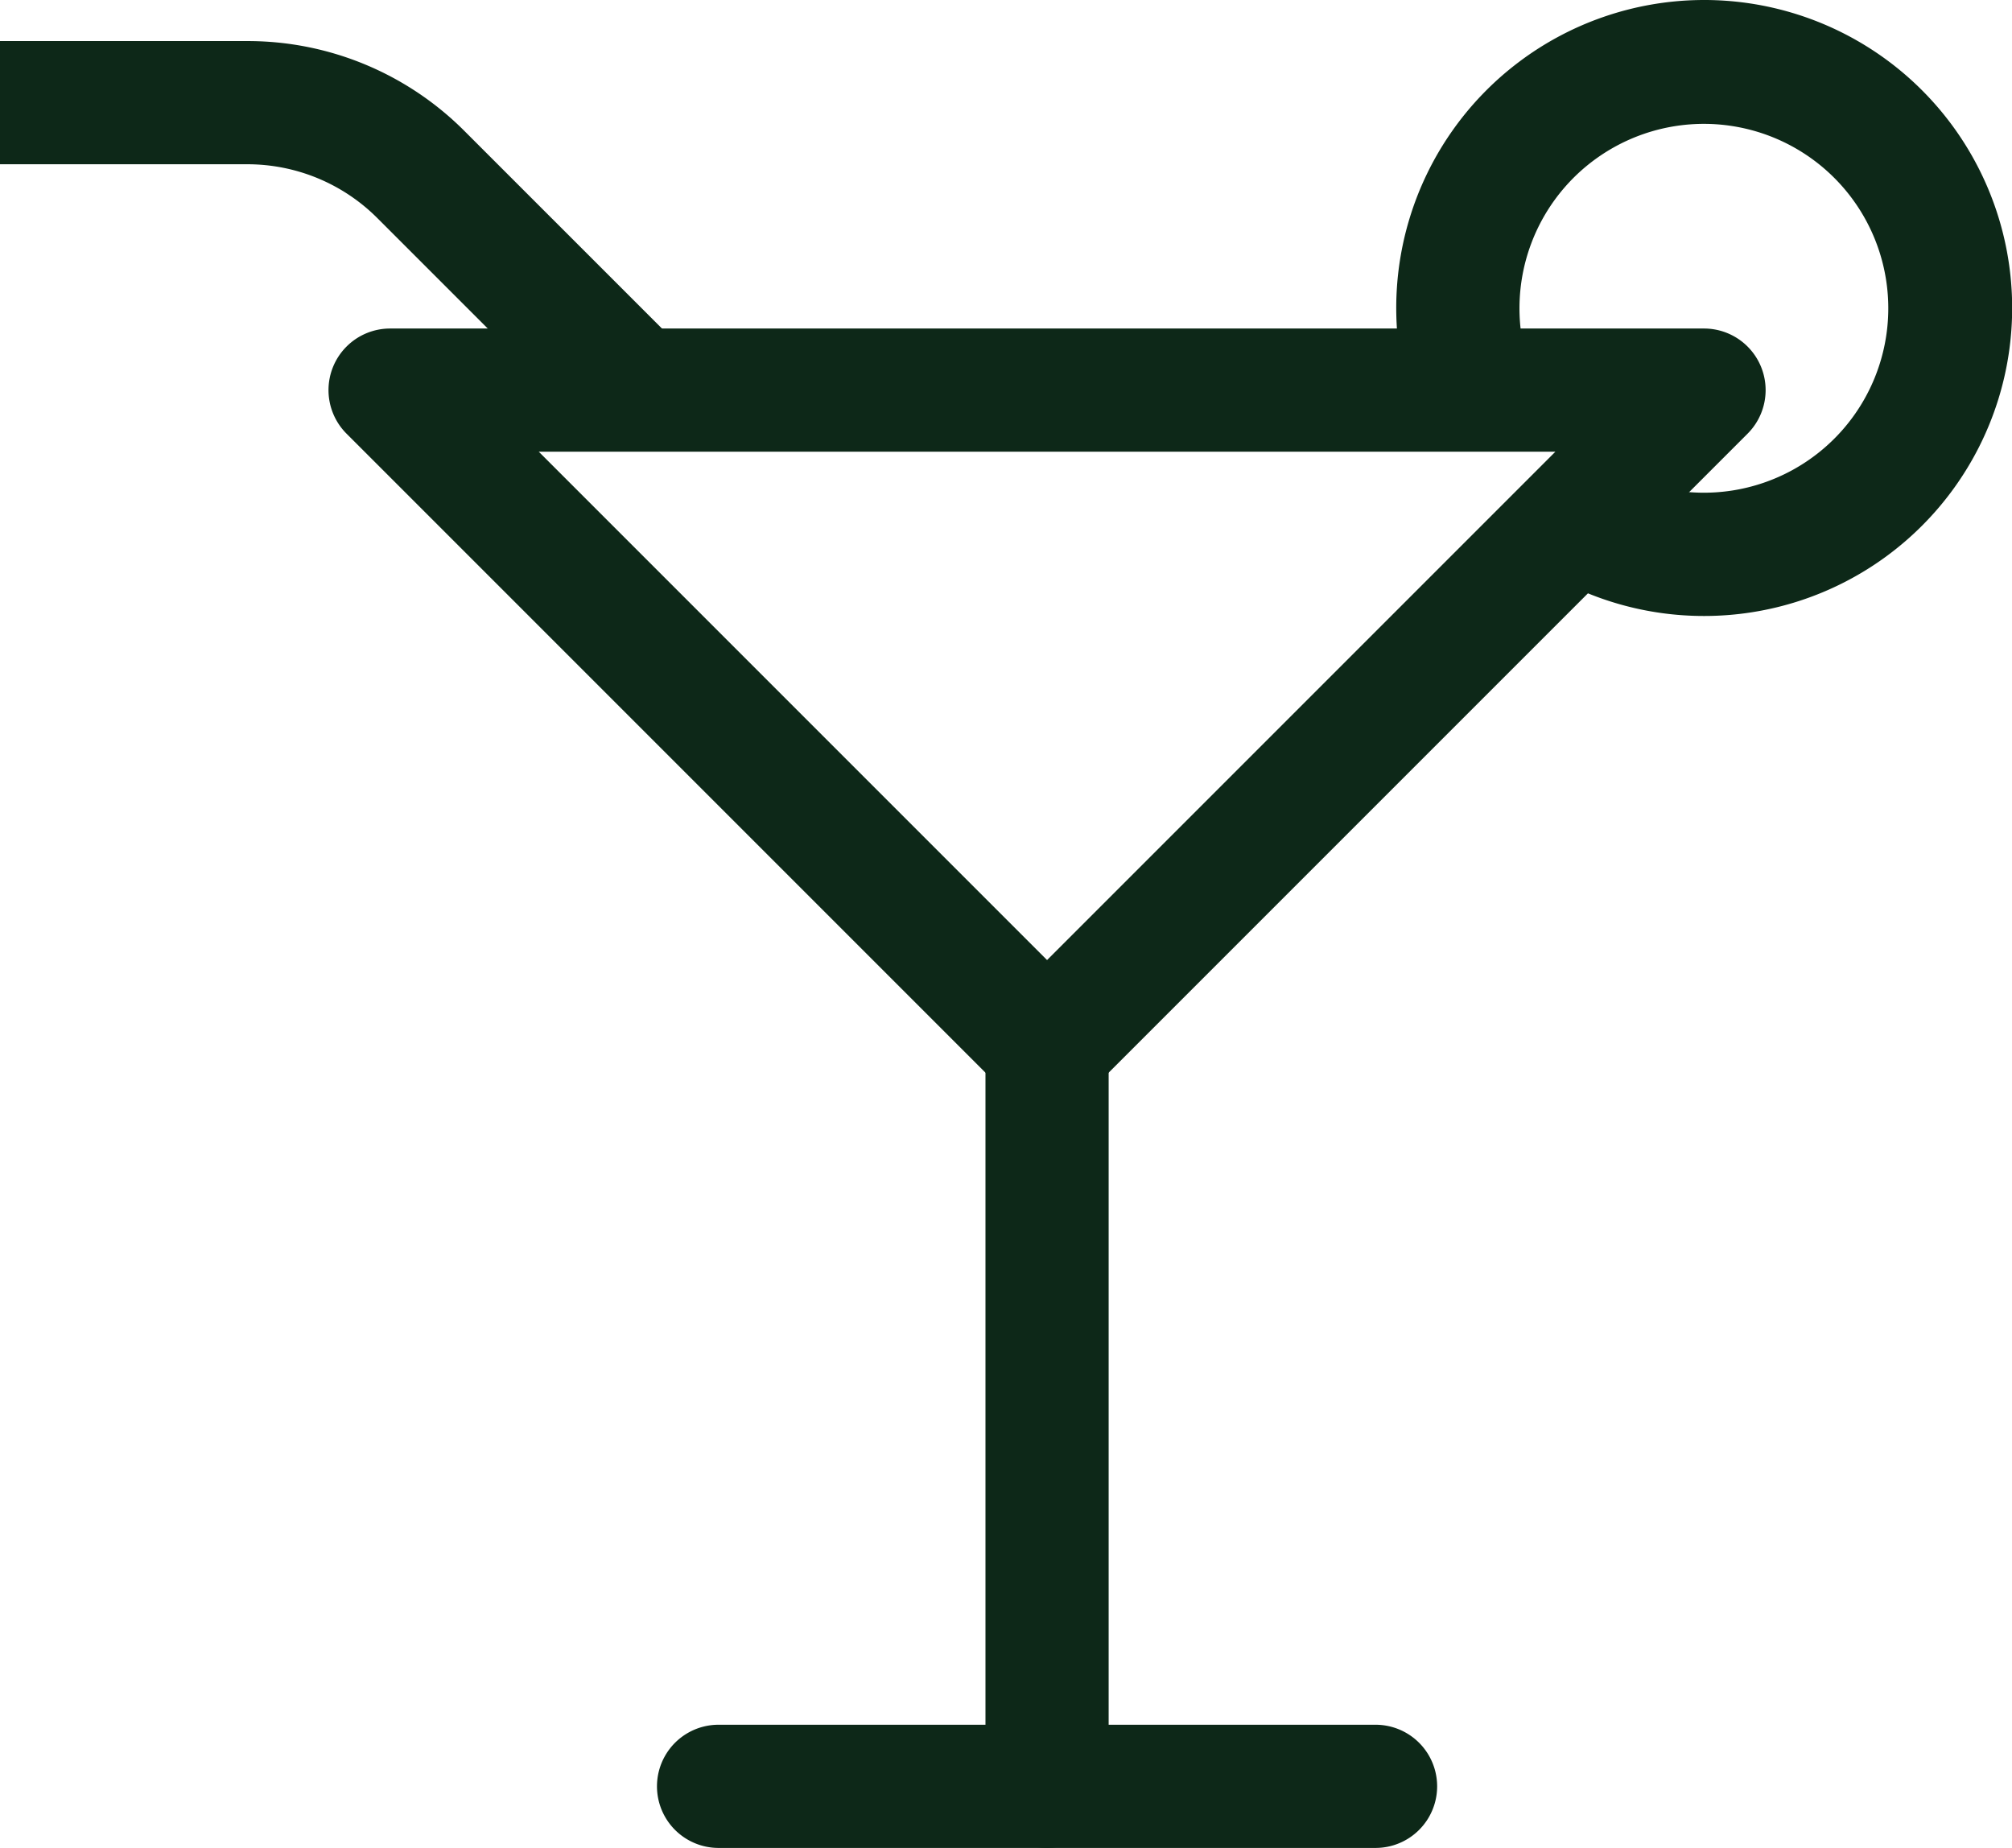 <svg xmlns="http://www.w3.org/2000/svg" width="49" height="45" viewBox="0 0 49 45">
  <g id="resto4" transform="translate(0.5 -3.5)">
    <g id="Groupe_171" data-name="Groupe 171">
      <g id="Groupe_166" data-name="Groupe 166">
        <path id="Tracé_1203" data-name="Tracé 1203" d="M25,30a1,1,0,0,1-.707-.293l-16-16A1,1,0,0,1,9,12H41a1,1,0,0,1,.707,1.707l-16,16A1,1,0,0,1,25,30ZM11.414,14,25,27.586,38.586,14Z" fill="#0d2818" stroke="#0d2818" stroke-width="1"/>
      </g>
      <g id="Groupe_167" data-name="Groupe 167">
        <path id="Tracé_1204" data-name="Tracé 1204" d="M25,48a1,1,0,0,1-1-1V29a1,1,0,0,1,2,0V47A1,1,0,0,1,25,48Z" fill="#0d2818" stroke="#0d2818" stroke-width="1"/>
      </g>
      <g id="Groupe_168" data-name="Groupe 168">
        <path id="Tracé_1205" data-name="Tracé 1205" d="M33,48H17a1,1,0,0,1,0-2H33a1,1,0,0,1,0,2Z" fill="#0d2818" stroke="#0d2818" stroke-width="1"/>
      </g>
      <g id="Groupe_169" data-name="Groupe 169">
        <path id="Tracé_1206" data-name="Tracé 1206" d="M14.293,13.707,9.051,8.465A4.971,4.971,0,0,0,5.515,7H0V5H5.515a6.955,6.955,0,0,1,4.95,2.051l5.242,5.242Z" fill="#0d2818" stroke="#0d2818" stroke-width="1"/>
      </g>
      <g id="Groupe_170" data-name="Groupe 170">
        <path id="Tracé_1207" data-name="Tracé 1207" d="M41,18a7,7,0,0,1-3.648-1.023L38.4,15.27a4.991,4.991,0,1,0-2.113-2.609l-1.885.666A7,7,0,1,1,41,18Z" fill="#0d2818" stroke="#0d2818" stroke-width="1"/>
      </g>
    </g>
  </g>
</svg>
